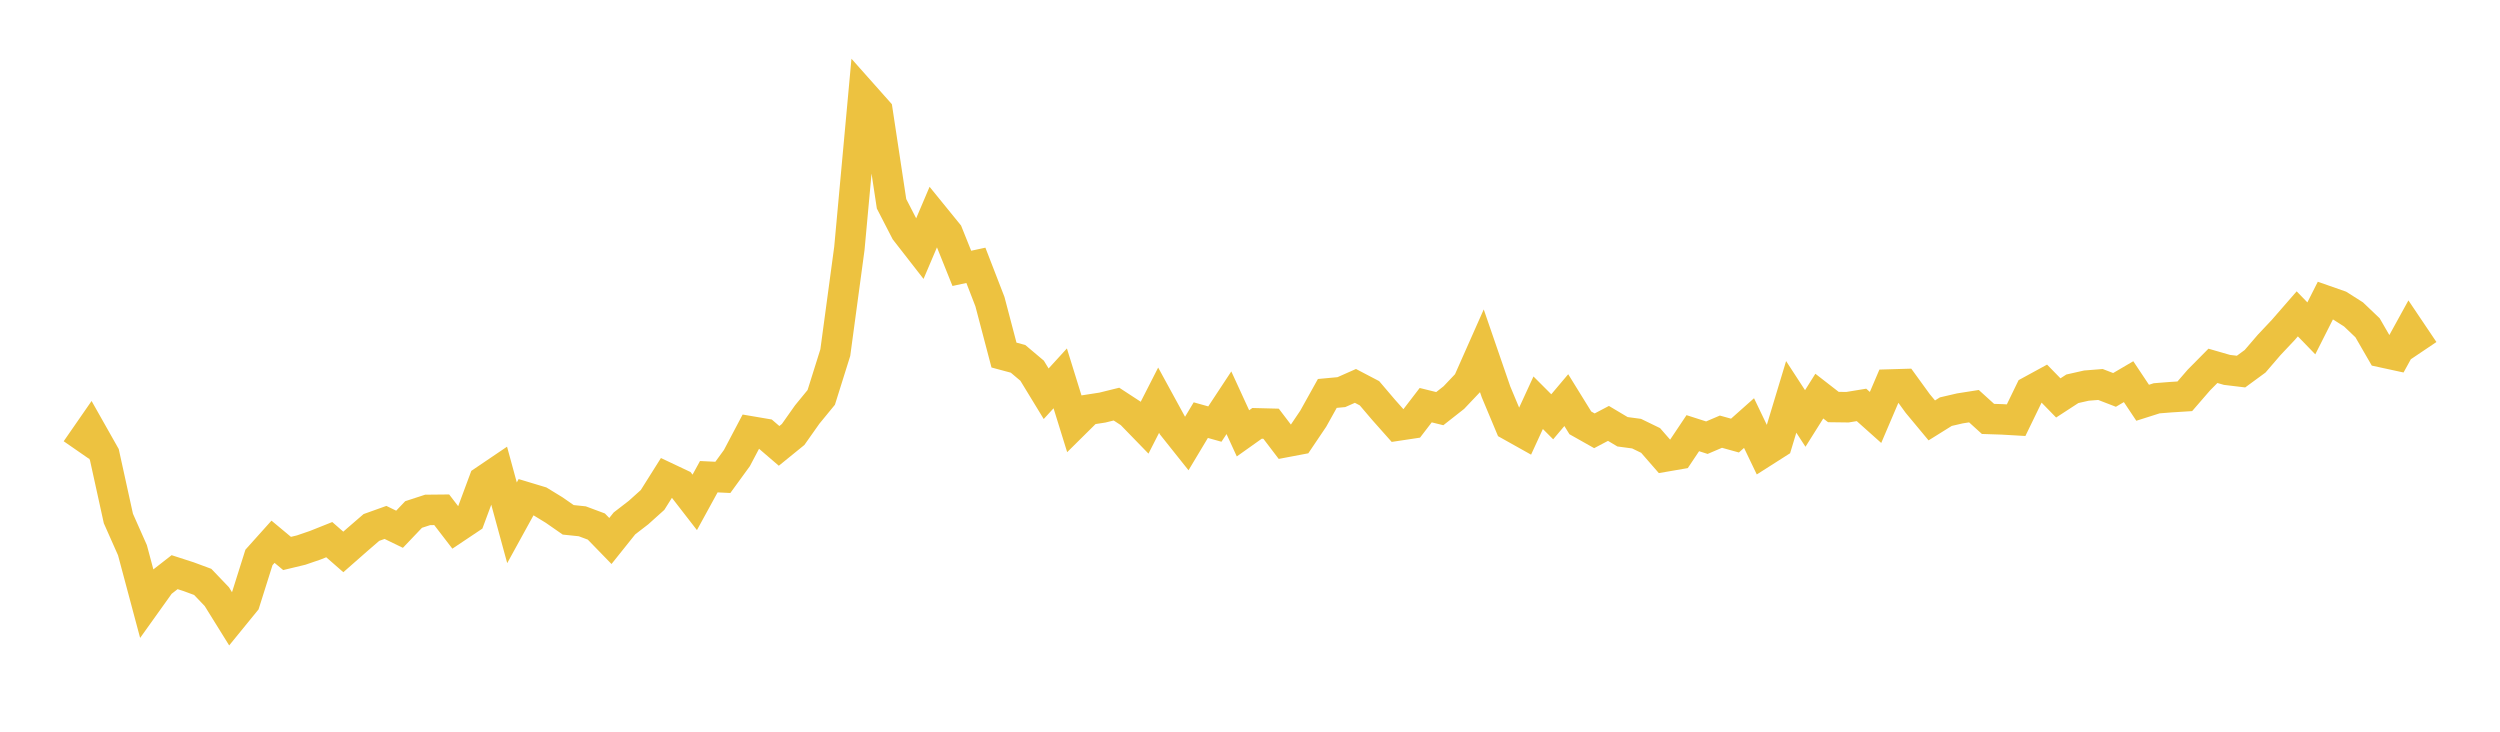 <svg width="164" height="48" xmlns="http://www.w3.org/2000/svg" xmlns:xlink="http://www.w3.org/1999/xlink"><path fill="none" stroke="rgb(237,194,64)" stroke-width="2" d="M5,29.516L5.922,28.185L6.844,29.817L7.766,34.013L8.689,36.093L9.611,39.542L10.533,38.252L11.455,37.534L12.377,37.832L13.299,38.173L14.222,39.138L15.144,40.622L16.066,39.491L16.988,36.567L17.91,35.539L18.832,36.307L19.754,36.085L20.677,35.769L21.599,35.401L22.521,36.207L23.443,35.397L24.365,34.601L25.287,34.271L26.21,34.719L27.132,33.751L28.054,33.45L28.976,33.441L29.898,34.641L30.82,34.024L31.743,31.538L32.665,30.914L33.587,34.295L34.509,32.618L35.431,32.896L36.353,33.46L37.275,34.101L38.198,34.197L39.12,34.541L40.042,35.489L40.964,34.336L41.886,33.625L42.808,32.797L43.731,31.33L44.653,31.766L45.575,32.956L46.497,31.272L47.419,31.316L48.341,30.049L49.263,28.301L50.186,28.458L51.108,29.25L52.03,28.501L52.952,27.194L53.874,26.069L54.796,23.13L55.719,16.294L56.641,6.241L57.563,7.278L58.485,13.368L59.407,15.158L60.329,16.342L61.251,14.173L62.174,15.308L63.096,17.604L64.018,17.405L64.94,19.788L65.862,23.292L66.784,23.54L67.707,24.318L68.629,25.83L69.551,24.82L70.473,27.793L71.395,26.88L72.317,26.737L73.24,26.509L74.162,27.111L75.084,28.06L76.006,26.253L76.928,27.942L77.85,29.099L78.772,27.561L79.695,27.819L80.617,26.42L81.539,28.428L82.461,27.773L83.383,27.796L84.305,29.007L85.228,28.832L86.15,27.464L87.072,25.809L87.994,25.724L88.916,25.315L89.838,25.798L90.76,26.881L91.683,27.92L92.605,27.781L93.527,26.579L94.449,26.807L95.371,26.083L96.293,25.111L97.216,23.029L98.138,25.705L99.06,27.908L99.982,28.424L100.904,26.419L101.826,27.342L102.749,26.248L103.671,27.74L104.593,28.26L105.515,27.775L106.437,28.324L107.359,28.447L108.281,28.895L109.204,29.954L110.126,29.795L111.048,28.416L111.97,28.712L112.892,28.318L113.814,28.574L114.737,27.753L115.659,29.675L116.581,29.088L117.503,26.035L118.425,27.452L119.347,25.985L120.269,26.701L121.192,26.713L122.114,26.562L123.036,27.385L123.958,25.225L124.88,25.198L125.802,26.469L126.725,27.579L127.647,27.004L128.569,26.79L129.491,26.645L130.413,27.481L131.335,27.511L132.257,27.564L133.18,25.662L134.102,25.159L135.024,26.104L135.946,25.504L136.868,25.296L137.79,25.222L138.713,25.578L139.635,25.037L140.557,26.421L141.479,26.128L142.401,26.055L143.323,25.997L144.246,24.931L145.168,23.999L146.09,24.265L147.012,24.376L147.934,23.7L148.856,22.628L149.778,21.649L150.701,20.589L151.623,21.54L152.545,19.716L153.467,20.039L154.389,20.624L155.311,21.503L156.234,23.1L157.156,23.3L158.078,21.625L159,22.995"></path></svg>